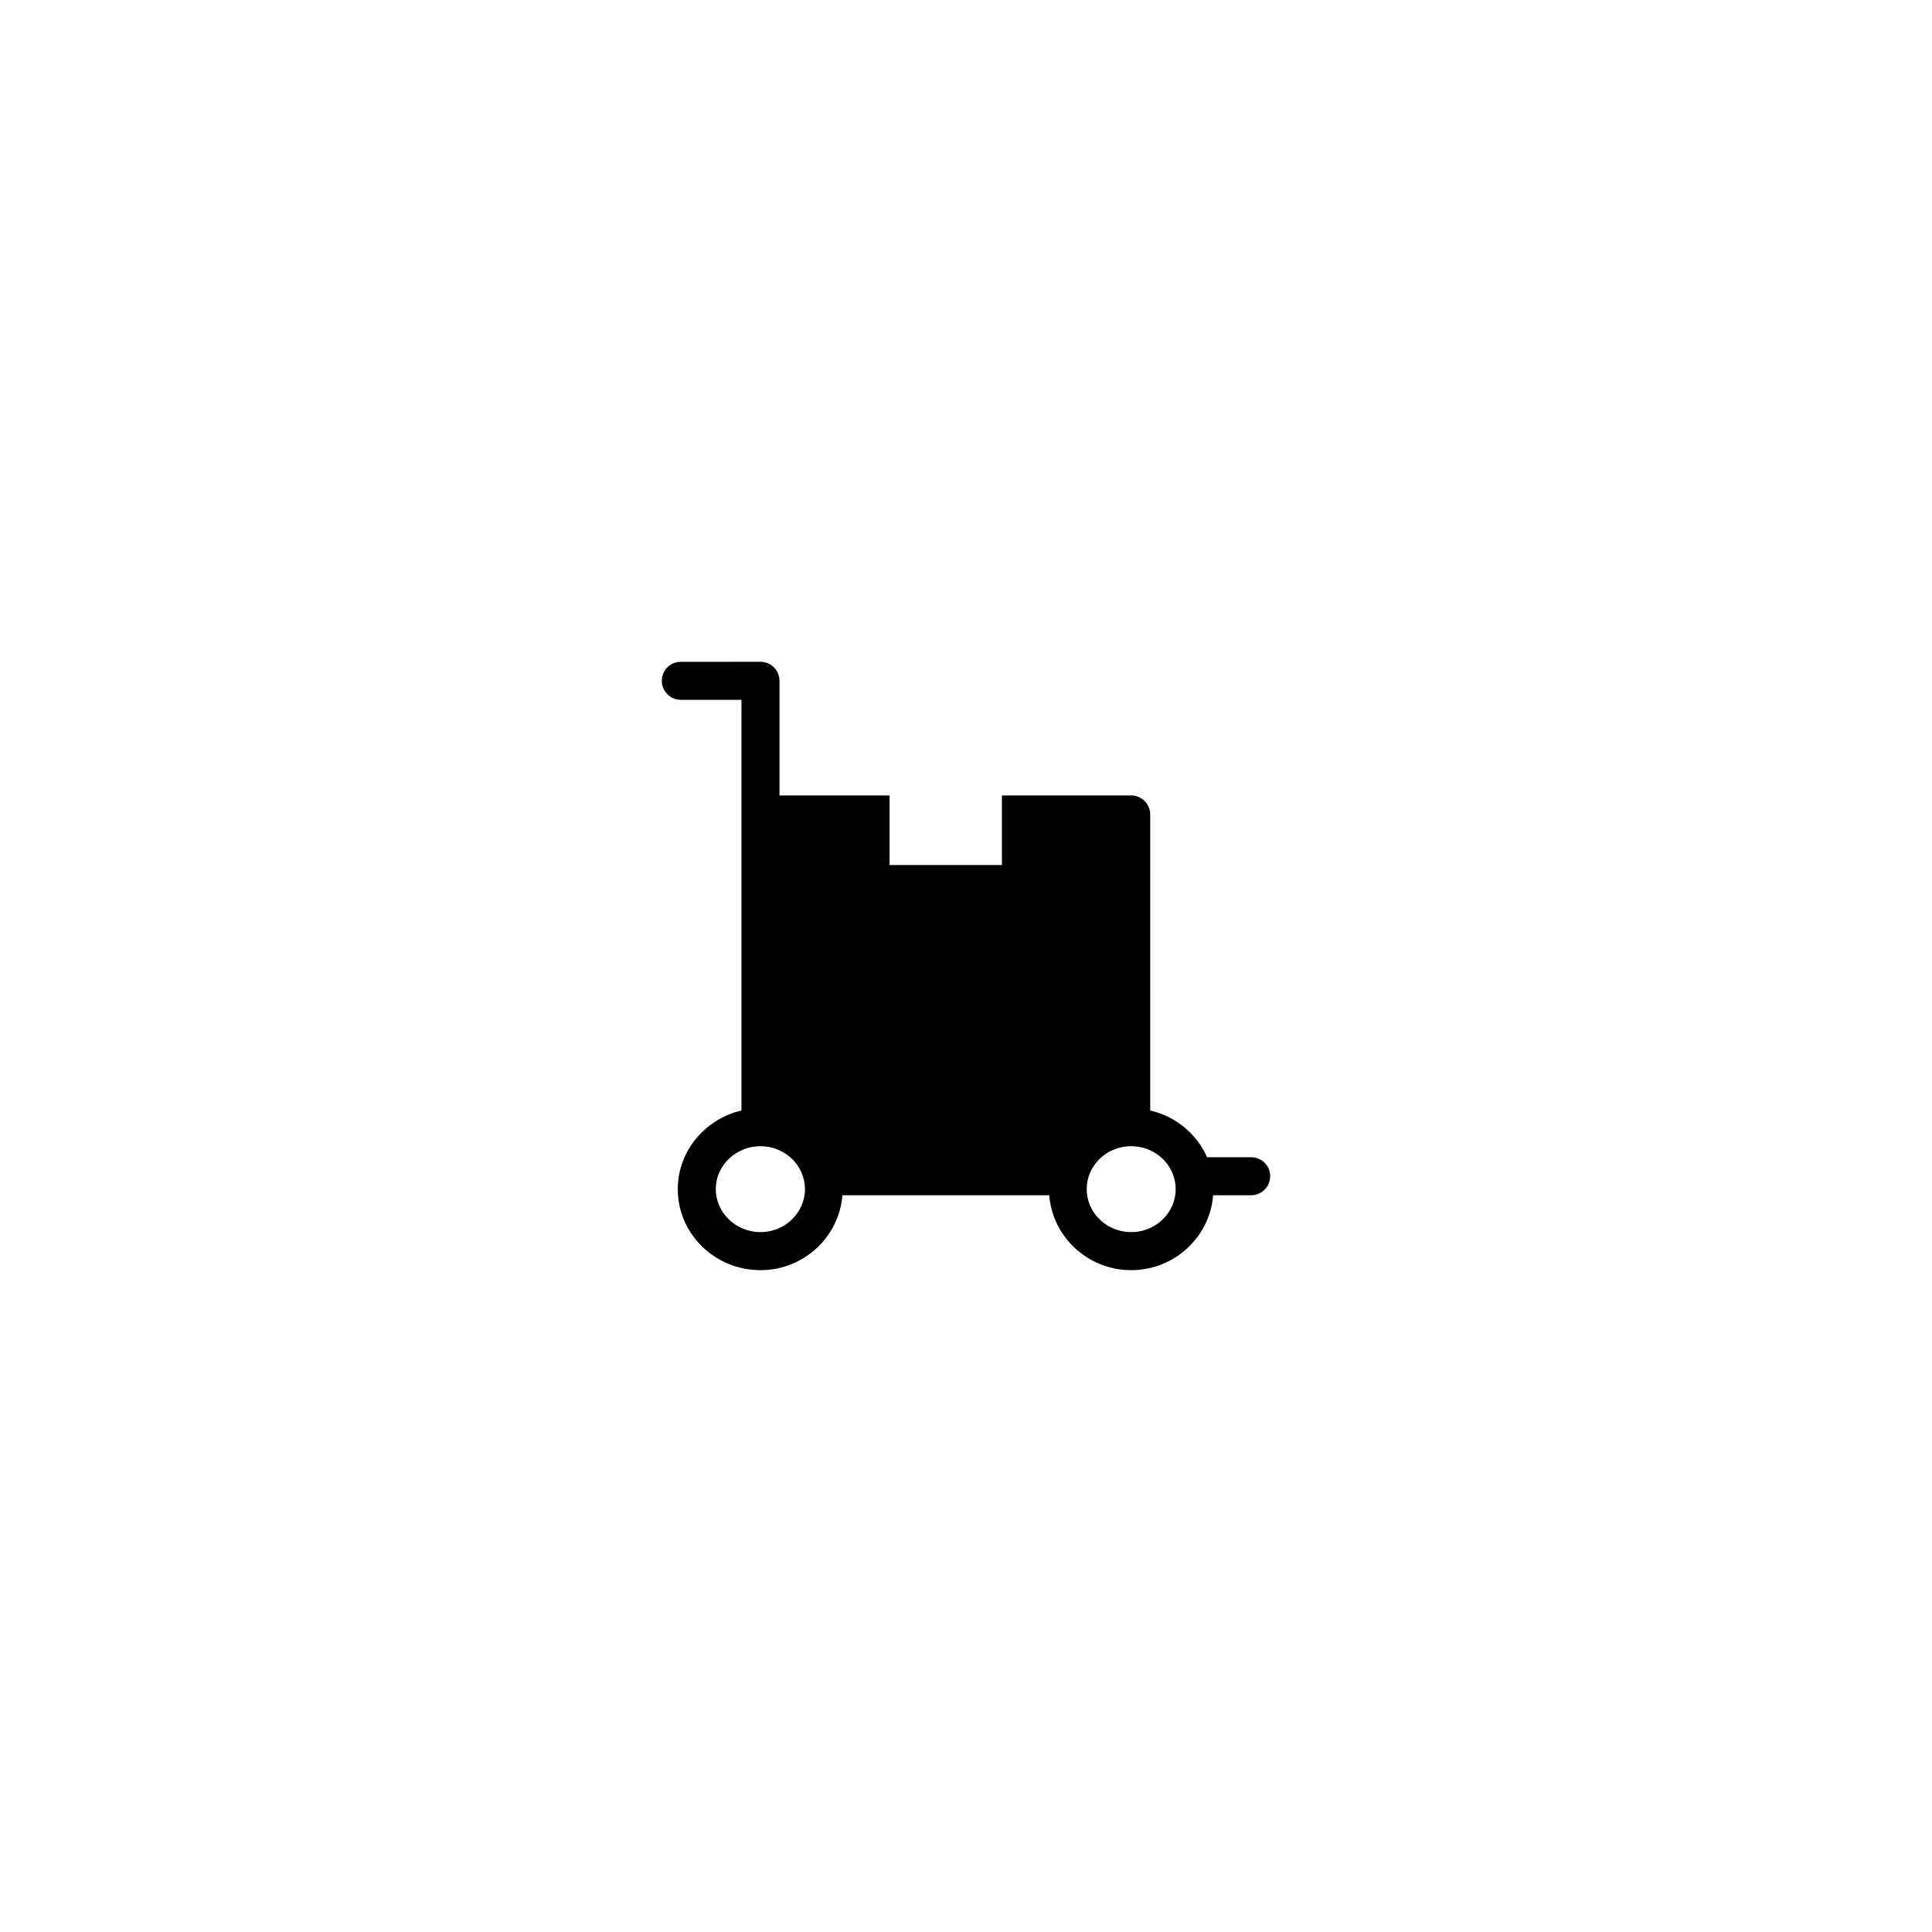 <?xml version="1.0" encoding="UTF-8"?>
<!-- Uploaded to: ICON Repo, www.iconrepo.com, Generator: ICON Repo Mixer Tools -->
<svg fill="#000000" width="800px" height="800px" version="1.1" viewBox="144 144 512 512" xmlns="http://www.w3.org/2000/svg">
 <path d="m475.57 450.68h-11.688c-2.719-6.195-8.312-10.832-15.062-12.395l-0.004-78.445c0-2.769-2.266-5.039-5.039-5.039h-34.258v18.438h-29.773v-18.438h-29.172v-30.379c0-2.82-2.266-5.039-5.039-5.039l-21.109 0.004c-2.769 0-5.039 2.215-5.039 5.039 0 2.769 2.266 5.039 5.039 5.039h16.07v108.82c-9.621 2.266-16.879 10.73-16.879 20.859 0 11.84 9.824 21.461 21.914 21.461 11.488 0 20.859-8.816 21.715-19.852h54.816c0.855 11.035 10.227 19.852 21.715 19.852 11.488 0 20.859-8.816 21.715-19.852h10.078c2.769 0 5.039-2.266 5.039-5.039 0-2.824-2.269-5.039-5.039-5.039zm-130.04 19.848c-6.5 0-11.84-5.141-11.84-11.387 0-6.297 5.34-11.387 11.84-11.387s11.789 5.09 11.789 11.387c0 6.25-5.289 11.387-11.789 11.387zm98.246 0c-6.5 0-11.789-5.141-11.789-11.387 0-6.297 5.289-11.387 11.789-11.387s11.789 5.09 11.789 11.387c0 6.25-5.293 11.387-11.789 11.387z"/>
</svg>